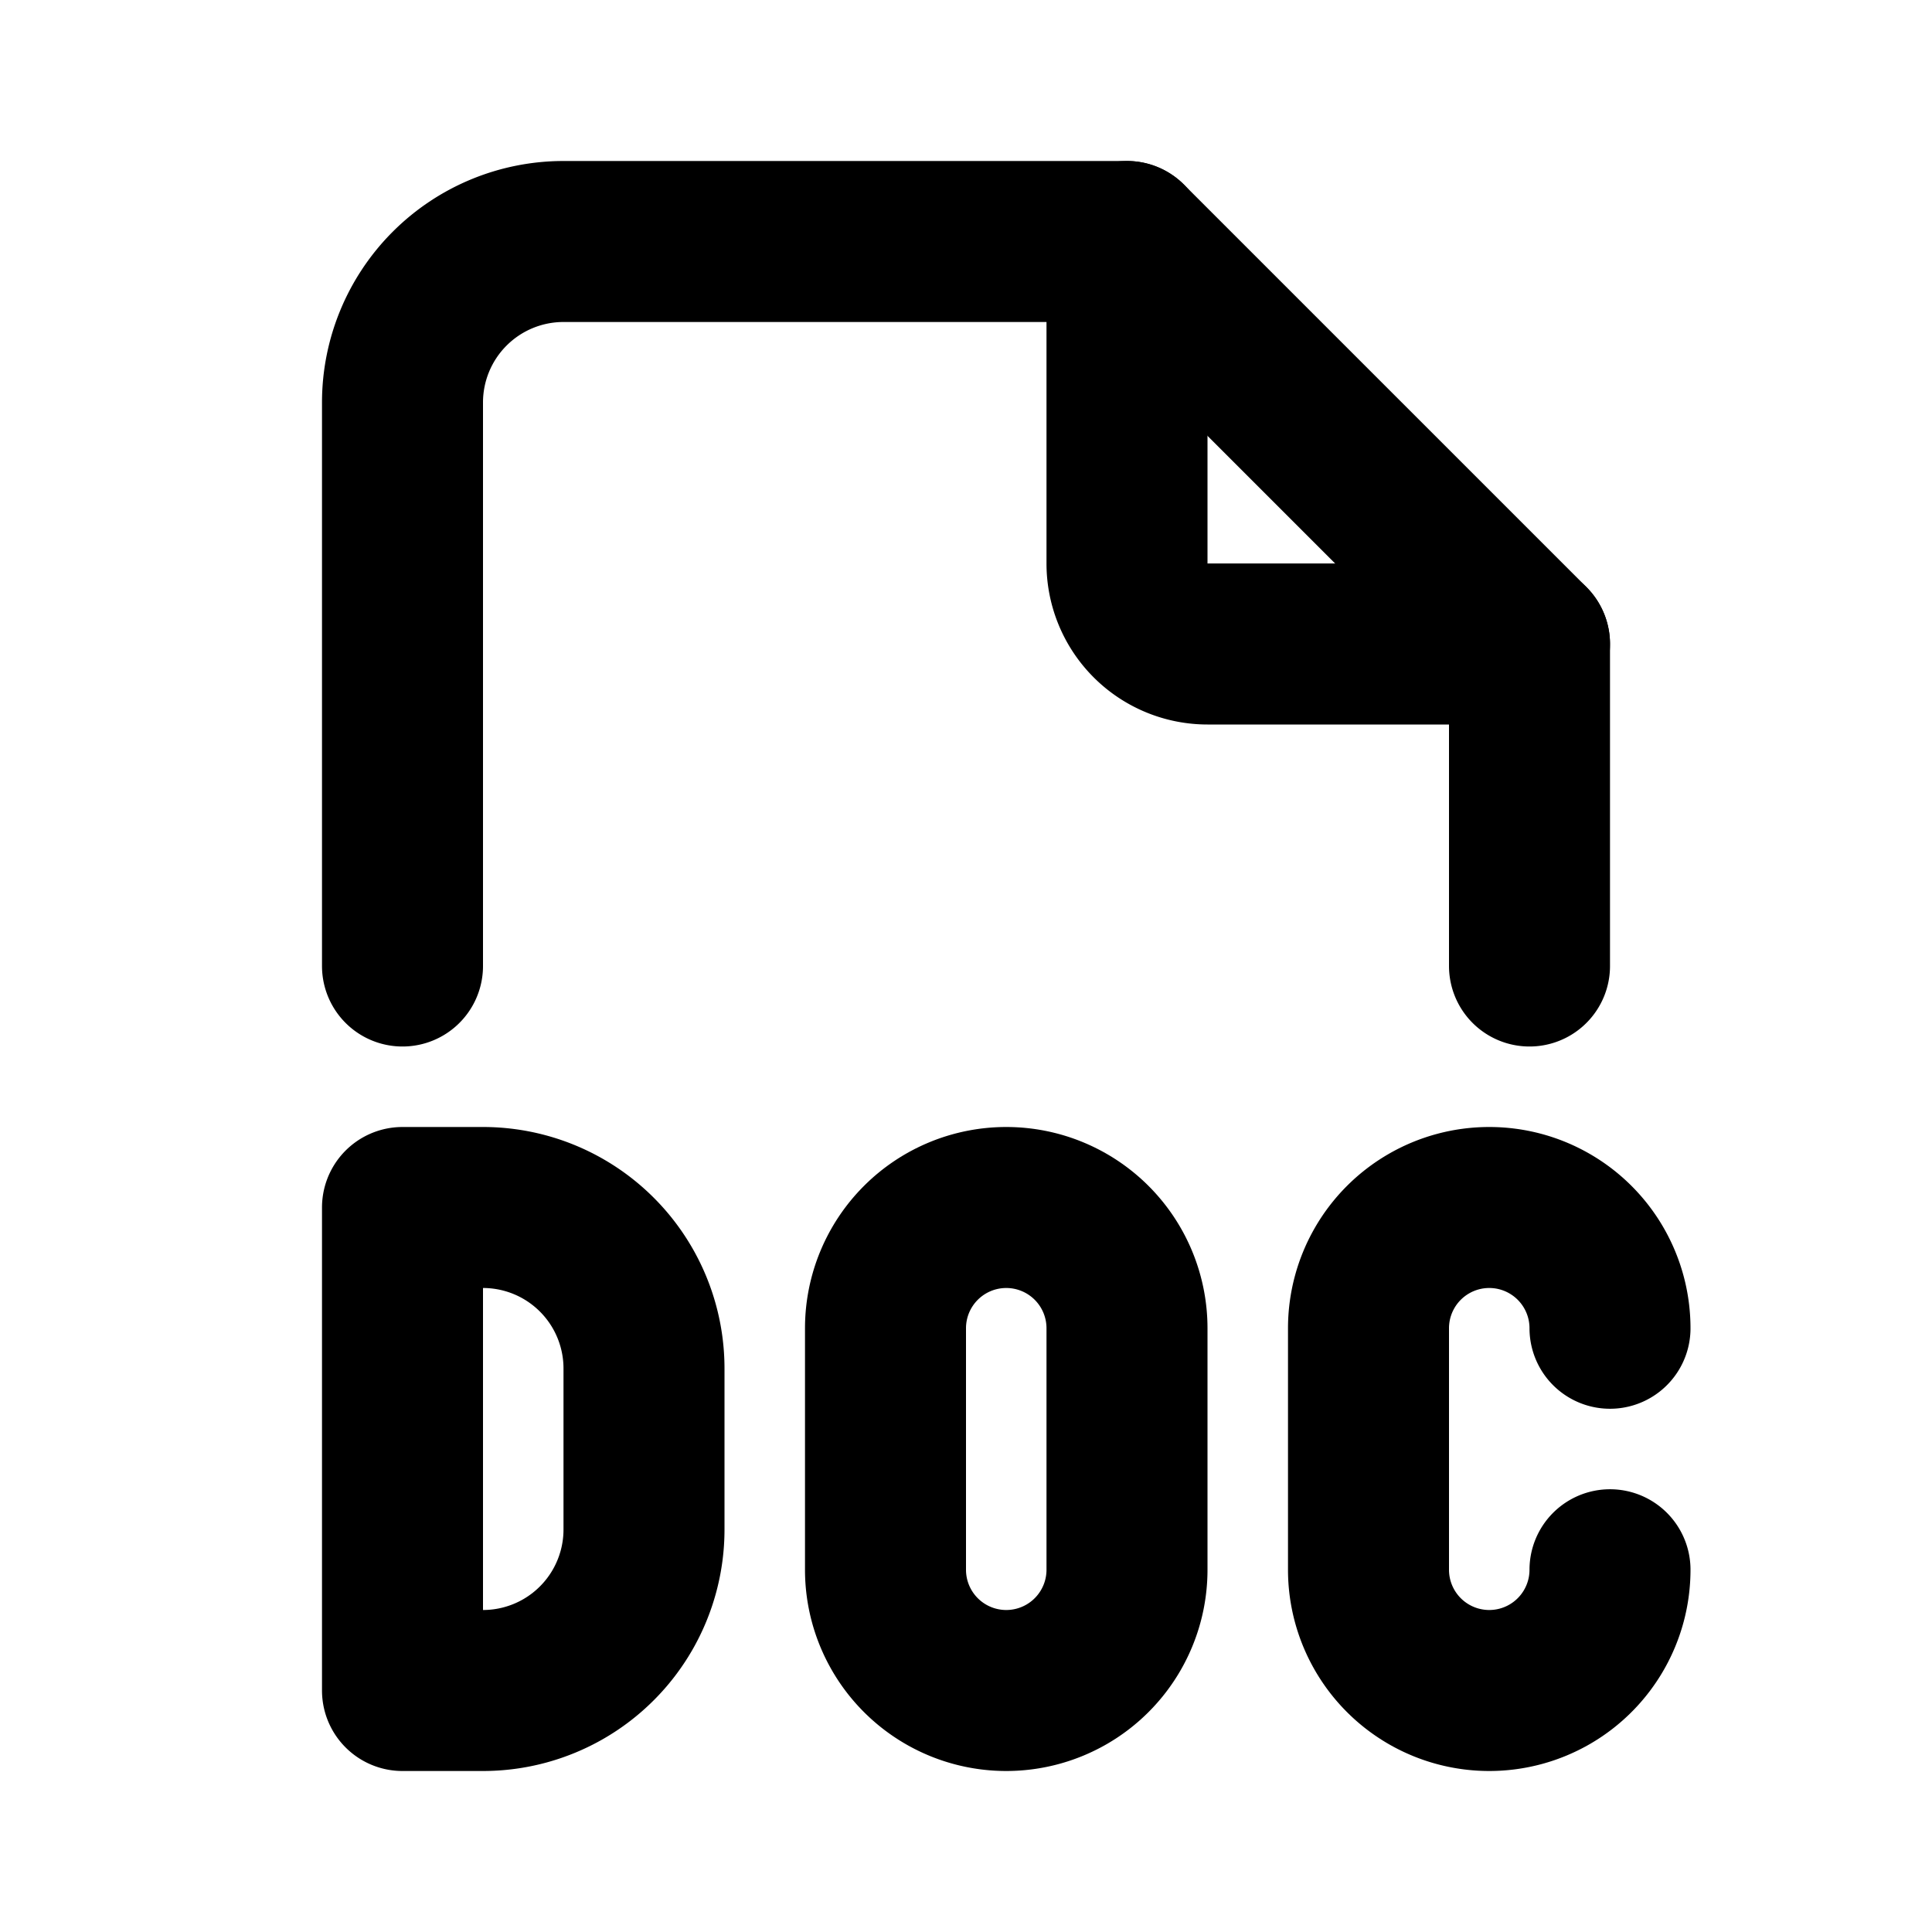<svg xmlns="http://www.w3.org/2000/svg" class="icon icon-tabler icon-tabler-file-type-doc" width="24" height="24" viewBox="0 0 24 24" stroke-width="2" stroke="currentColor" fill="none" stroke-linecap="round" stroke-linejoin="round">
  <path stroke="none" d="M0 0h24v24H0z" fill="none"/>
  <path d="M14 3v4a1 1 0 0 0 1 1h4" />
  <path d="M5 12v-7a2 2 0 0 1 2 -2h7l5 5v4" />
  <path d="M5 15v6h1a2 2 0 0 0 2 -2v-2a2 2 0 0 0 -2 -2h-1z" />
  <path d="M20 16.5a1.5 1.5 0 0 0 -3 0v3a1.5 1.5 0 0 0 3 0" />
  <path d="M12.5 15a1.5 1.5 0 0 1 1.5 1.5v3a1.5 1.5 0 0 1 -3 0v-3a1.5 1.5 0 0 1 1.5 -1.5z" />
</svg>


